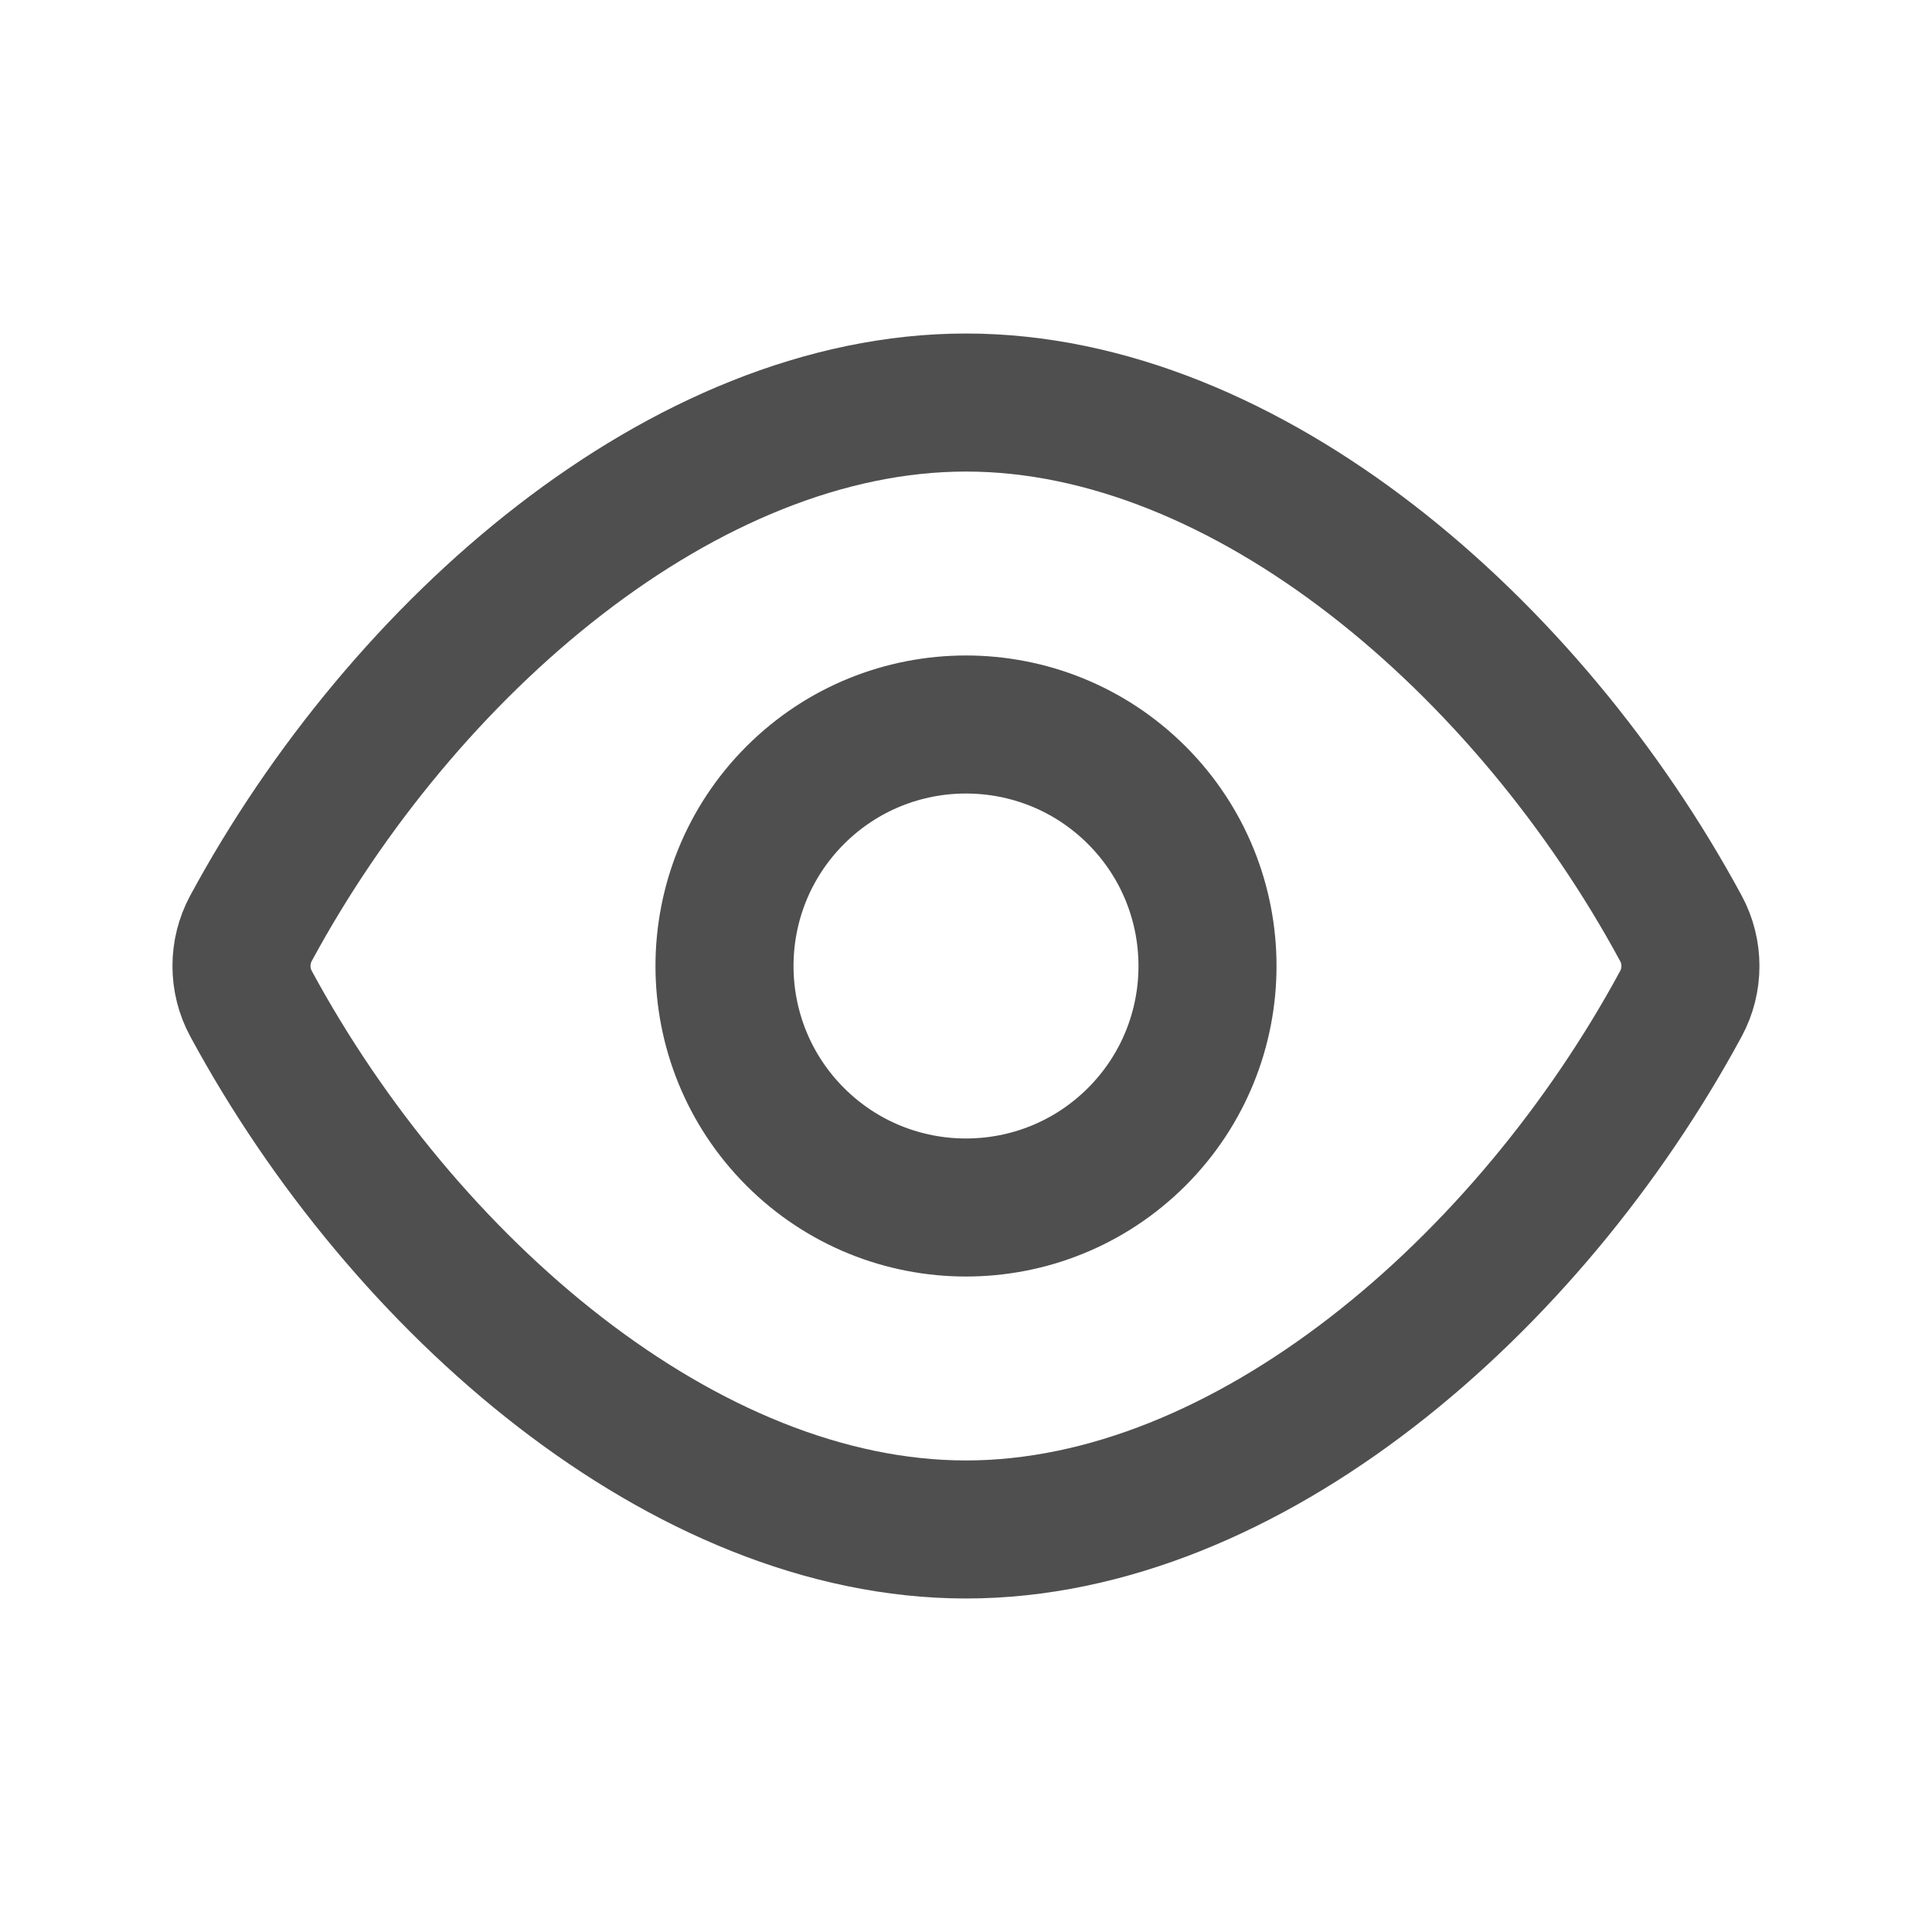 <svg width="20" height="20" viewBox="0 0 20 20" fill="none" xmlns="http://www.w3.org/2000/svg">
    <path fill-rule="evenodd" clip-rule="evenodd"
          d="M2.598 10.389C2.467 10.147 2.467 9.853 2.598 9.61C4.175 6.694 7.087 4.167 10 4.167C12.912 4.167 15.825 6.694 17.401 9.611C17.532 9.853 17.532 10.148 17.401 10.39C15.825 13.306 12.912 15.833 10 15.833C7.087 15.833 4.175 13.306 2.598 10.389Z"
          stroke="#4F4F4F" stroke-width="1.429" stroke-linecap="round" stroke-linejoin="round"/>
    <path fill-rule="evenodd" clip-rule="evenodd"
          d="M11.768 8.232C12.744 9.209 12.744 10.791 11.768 11.768C10.791 12.744 9.208 12.744 8.232 11.768C7.256 10.791 7.256 9.209 8.232 8.232C9.208 7.256 10.791 7.256 11.768 8.232Z"
          stroke="#4F4F4F" stroke-width="1.429" stroke-linecap="round" stroke-linejoin="round"/>
</svg>
